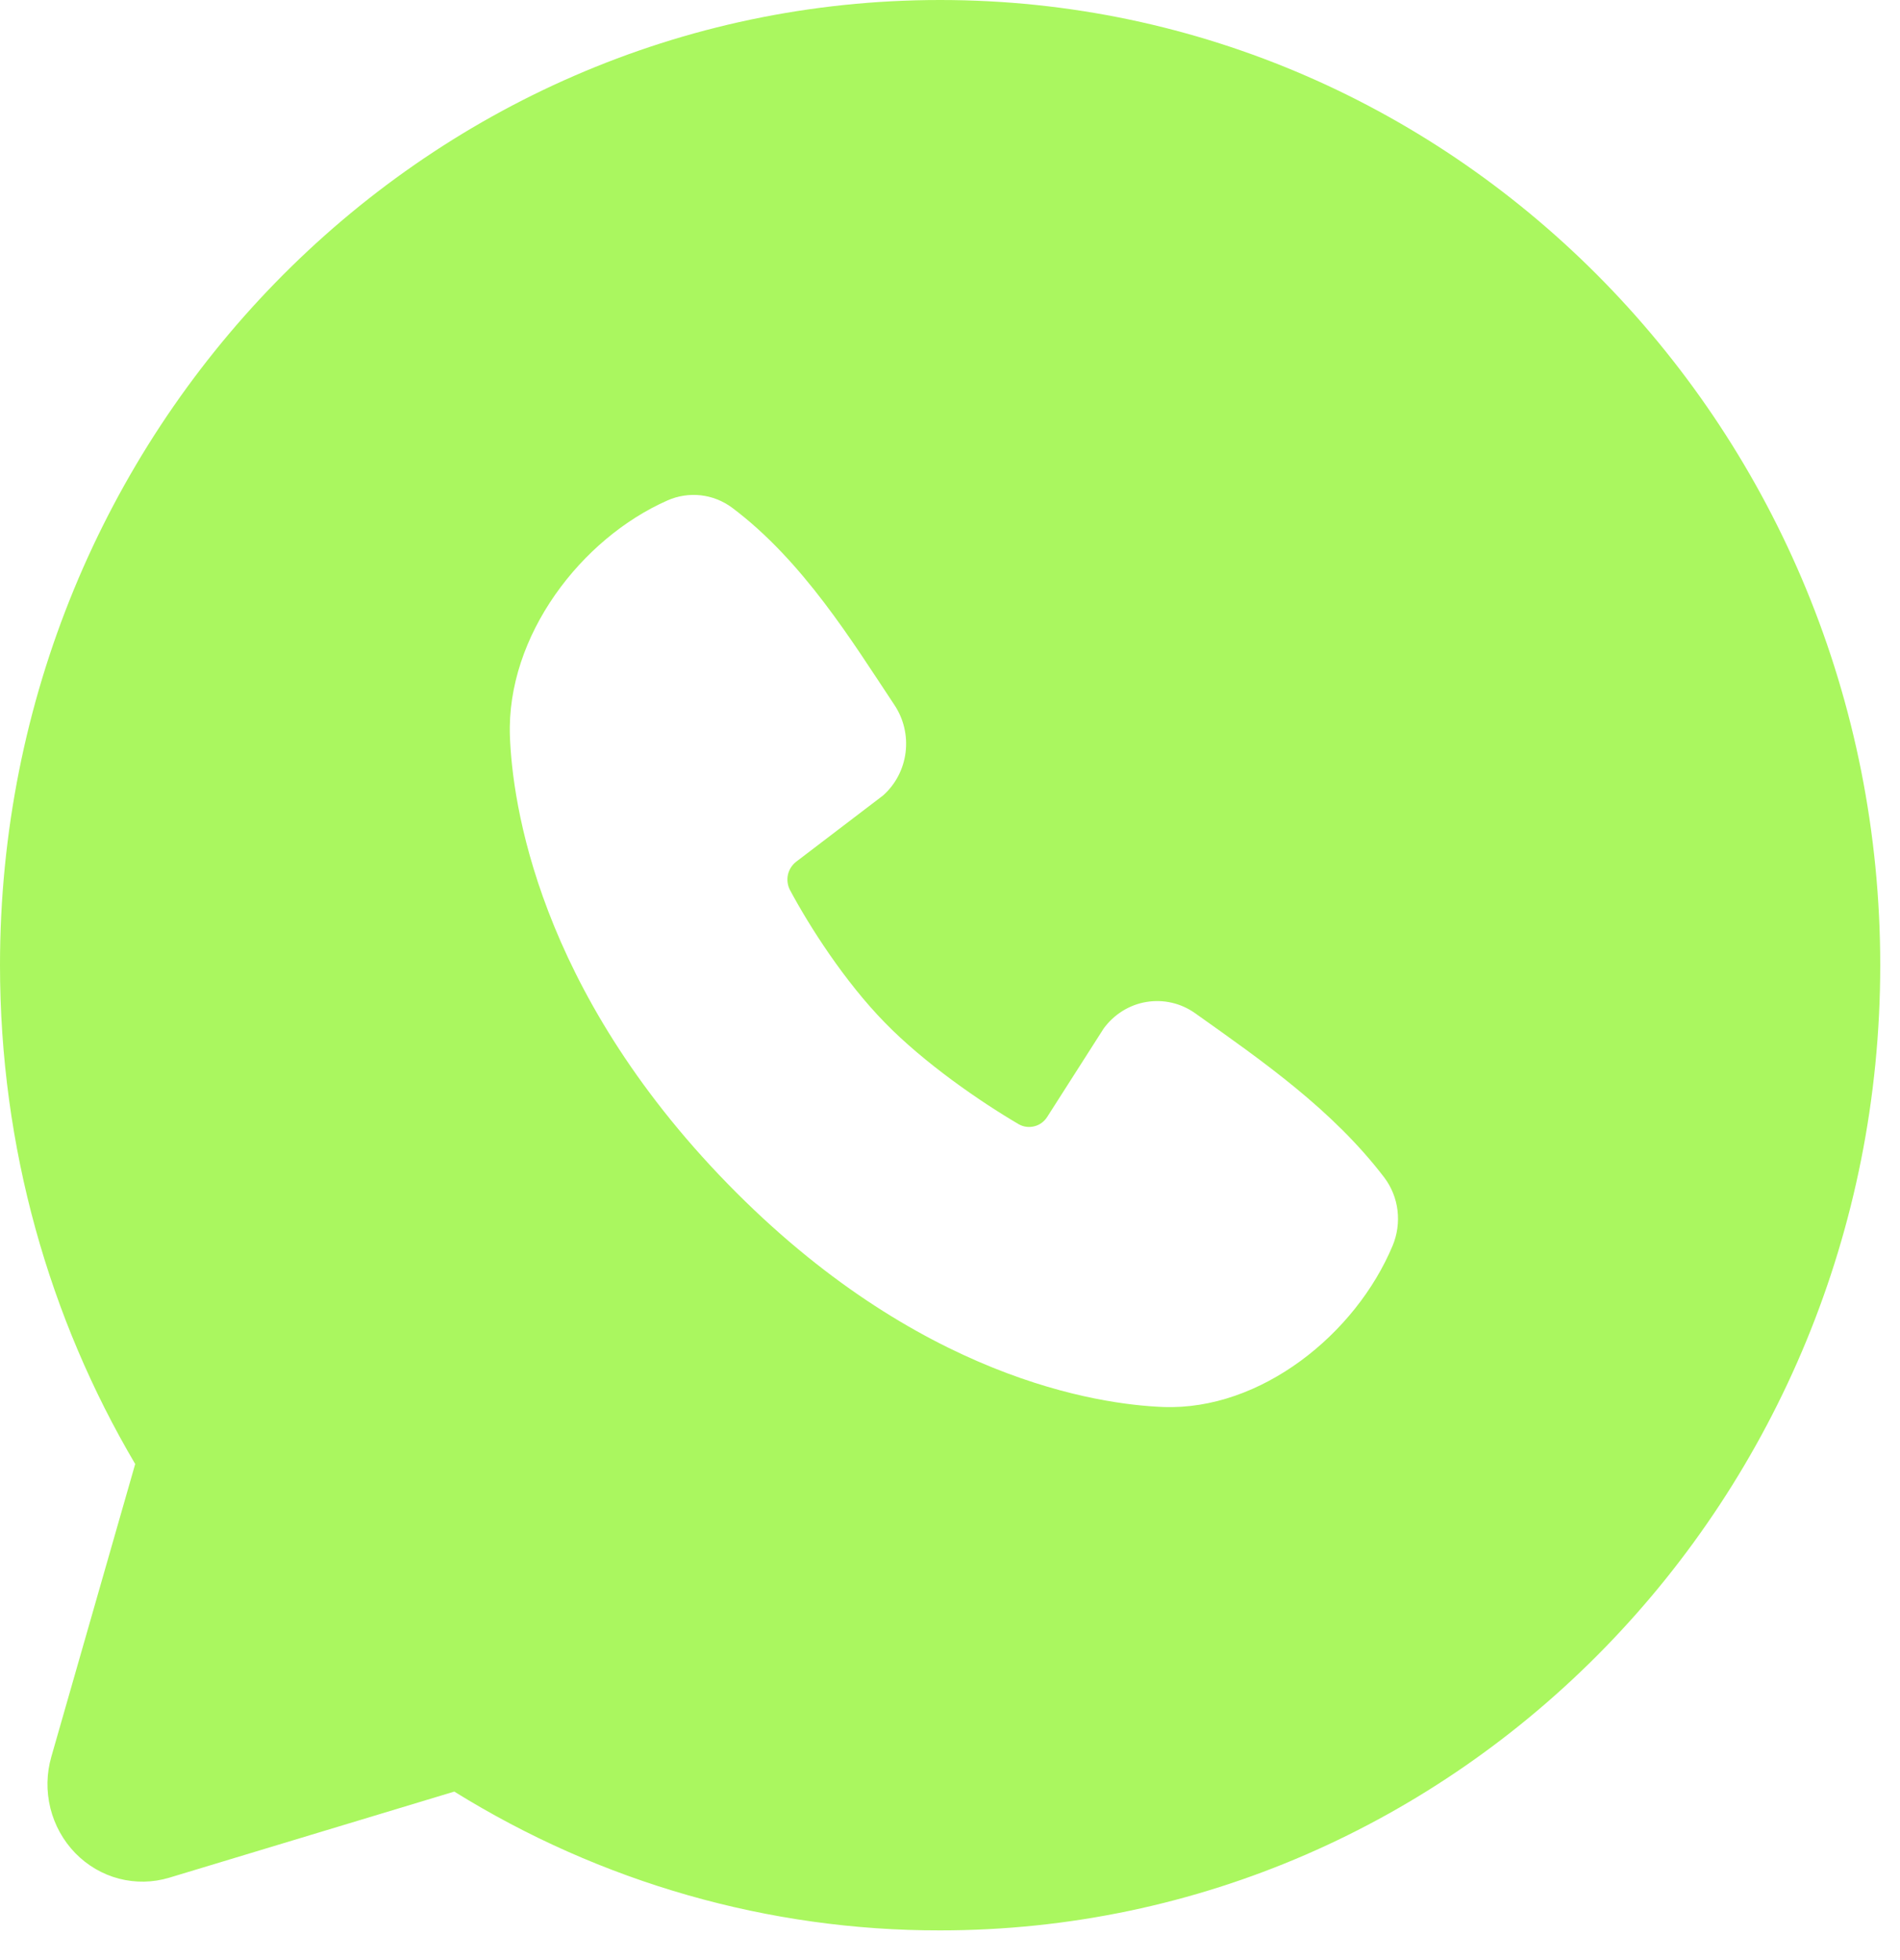 <?xml version="1.0" encoding="UTF-8"?> <svg xmlns="http://www.w3.org/2000/svg" width="32" height="33" viewBox="0 0 32 33" fill="none"><path fill-rule="evenodd" clip-rule="evenodd" d="M15.833 0C7.089 0 0 7.275 0 16.25C0 19.321 0.831 22.198 2.277 24.648L0.865 29.575C0.783 29.858 0.778 30.158 0.849 30.444C0.92 30.729 1.065 30.99 1.268 31.199C1.471 31.407 1.725 31.556 2.004 31.629C2.282 31.701 2.574 31.696 2.85 31.613L7.651 30.163C10.119 31.695 12.949 32.504 15.833 32.5C24.578 32.5 31.667 25.225 31.667 16.25C31.667 7.275 24.578 0 15.833 0ZM12.252 19.927C15.455 23.213 18.512 23.647 19.592 23.688C21.234 23.749 22.833 22.462 23.456 20.969C23.533 20.783 23.561 20.579 23.537 20.378C23.513 20.178 23.436 19.987 23.316 19.827C22.448 18.689 21.275 17.872 20.129 17.059C19.89 16.889 19.596 16.821 19.308 16.869C19.021 16.916 18.763 17.077 18.588 17.316L17.638 18.803C17.588 18.883 17.51 18.94 17.421 18.962C17.331 18.985 17.236 18.973 17.155 18.926C16.511 18.548 15.572 17.904 14.898 17.212C14.223 16.52 13.634 15.6 13.303 14.981C13.263 14.902 13.252 14.811 13.271 14.724C13.291 14.638 13.34 14.561 13.409 14.508L14.872 13.393C15.082 13.207 15.217 12.949 15.252 12.667C15.287 12.385 15.219 12.1 15.062 11.866C14.353 10.8 13.526 9.444 12.328 8.546C12.173 8.432 11.992 8.36 11.802 8.339C11.612 8.318 11.42 8.347 11.245 8.424C9.788 9.064 8.528 10.706 8.588 12.394C8.628 13.502 9.05 16.64 12.252 19.927Z" fill="#AAF75F"></path></svg> 